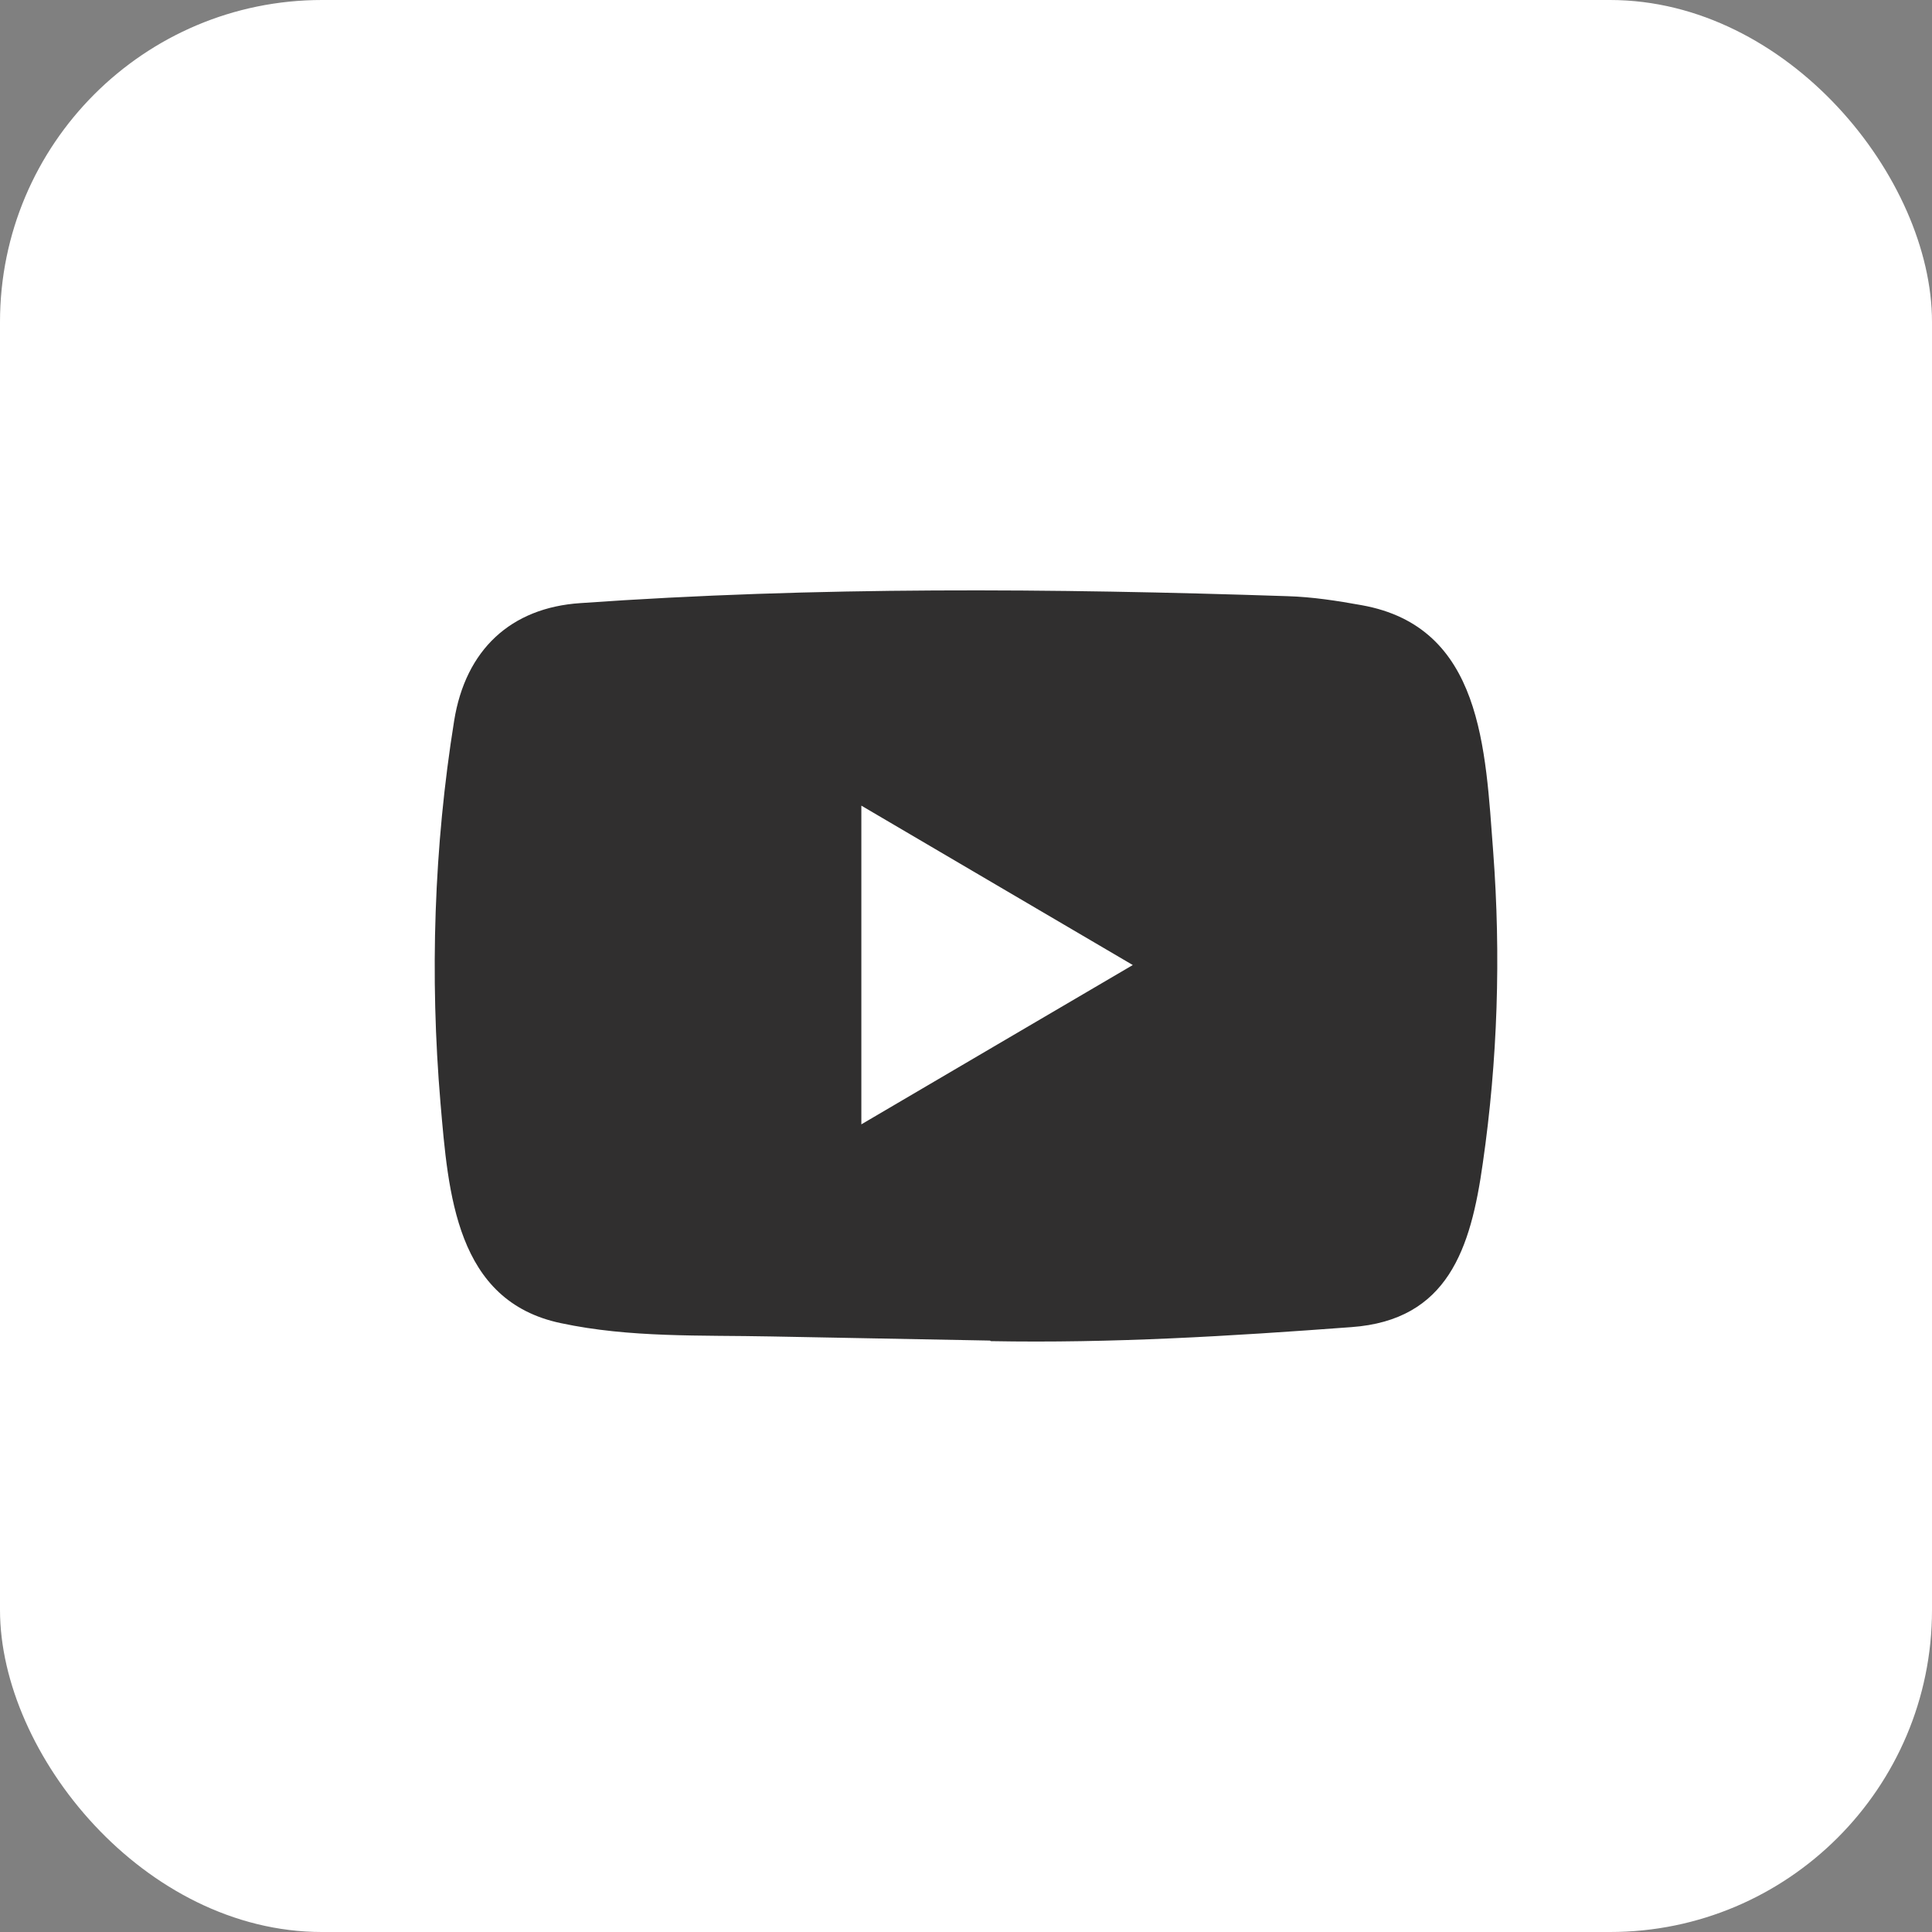 <svg width="24" height="24" viewBox="0 0 24 24" fill="none" xmlns="http://www.w3.org/2000/svg">
<rect x="0" y="0" width="24" height="24" fill="#808080" stroke="none"/>
<rect width="24" height="24" rx="4" fill="white"/>
<path d="M12.293 16.653L9.584 16.602C8.707 16.584 7.828 16.62 6.969 16.437C5.661 16.164 5.569 14.825 5.472 13.703C5.338 12.124 5.39 10.517 5.642 8.951C5.784 8.073 6.344 7.549 7.21 7.492C10.134 7.285 13.077 7.309 15.994 7.406C16.302 7.415 16.612 7.463 16.916 7.518C18.415 7.787 18.452 9.304 18.549 10.581C18.646 11.871 18.605 13.168 18.42 14.449C18.271 15.51 17.987 16.4 16.787 16.486C15.283 16.598 13.813 16.688 12.305 16.66C12.305 16.653 12.297 16.653 12.293 16.653ZM10.7 13.967C11.834 13.302 12.945 12.648 14.072 11.988C12.937 11.323 11.827 10.669 10.7 10.008V13.967Z" fill="#302F2F"/>
</svg>
